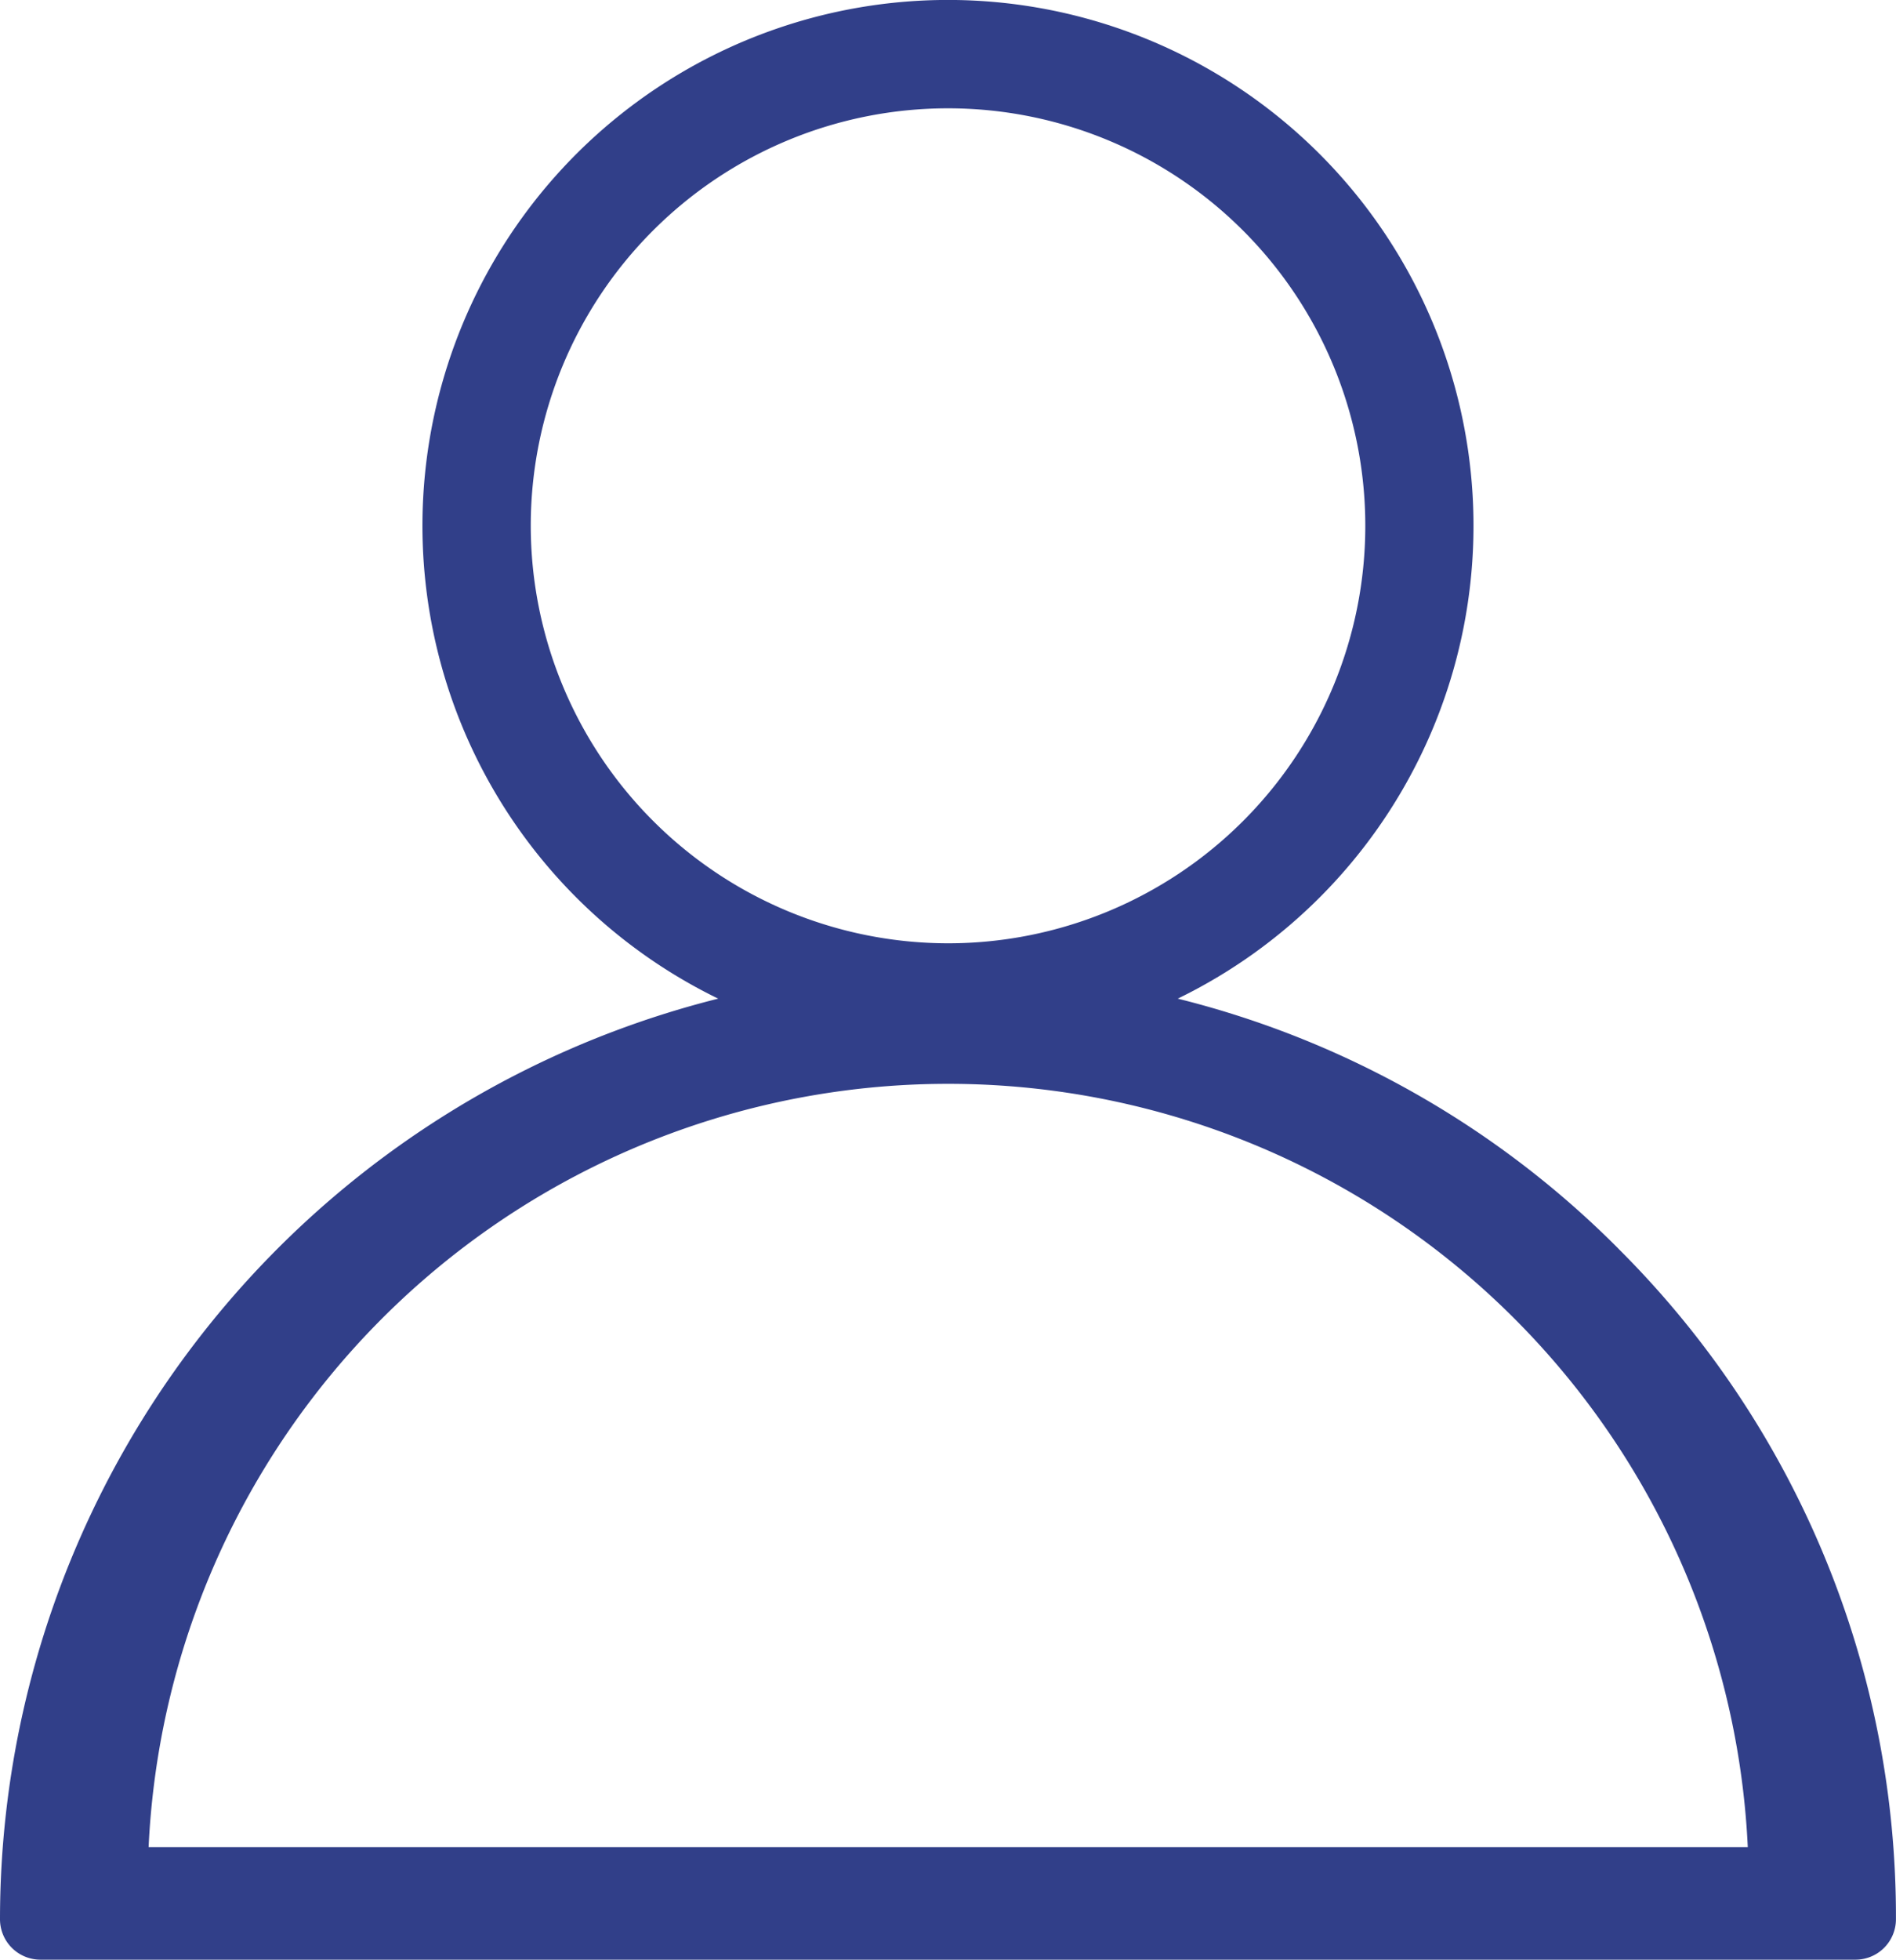 <svg xmlns="http://www.w3.org/2000/svg" xmlns:xlink="http://www.w3.org/1999/xlink" width="34.451" height="35.589" viewBox="0 0 34.451 35.589">
  <defs>
    <clipPath id="clip-path">
      <rect id="Rectangle_23" data-name="Rectangle 23" width="34.451" height="35.589" fill="#313f89"/>
    </clipPath>
  </defs>
  <g id="Groupe_43" data-name="Groupe 43" transform="translate(0 -0.003)">
    <g id="Groupe_42" data-name="Groupe 42" transform="translate(0 0.003)" clip-path="url(#clip-path)">
      <path id="Tracé_98" data-name="Tracé 98" d="M29.406,22.679A17.119,17.119,0,0,0,21.4,18.14a9.549,9.549,0,1,0-8.35,0A17.245,17.245,0,0,0,0,34.859a.735.735,0,0,0,.734.734H33.716a.735.735,0,0,0,.734-.734,17.111,17.111,0,0,0-5.045-12.18M9.644,9.553a7.582,7.582,0,1,1,7.582,7.582A7.59,7.59,0,0,1,9.644,9.553M2.7,33.55a14.545,14.545,0,0,1,29.058,0Z" transform="translate(0 -0.004)" fill="#313f89"/>
    </g>
  </g>
</svg>
